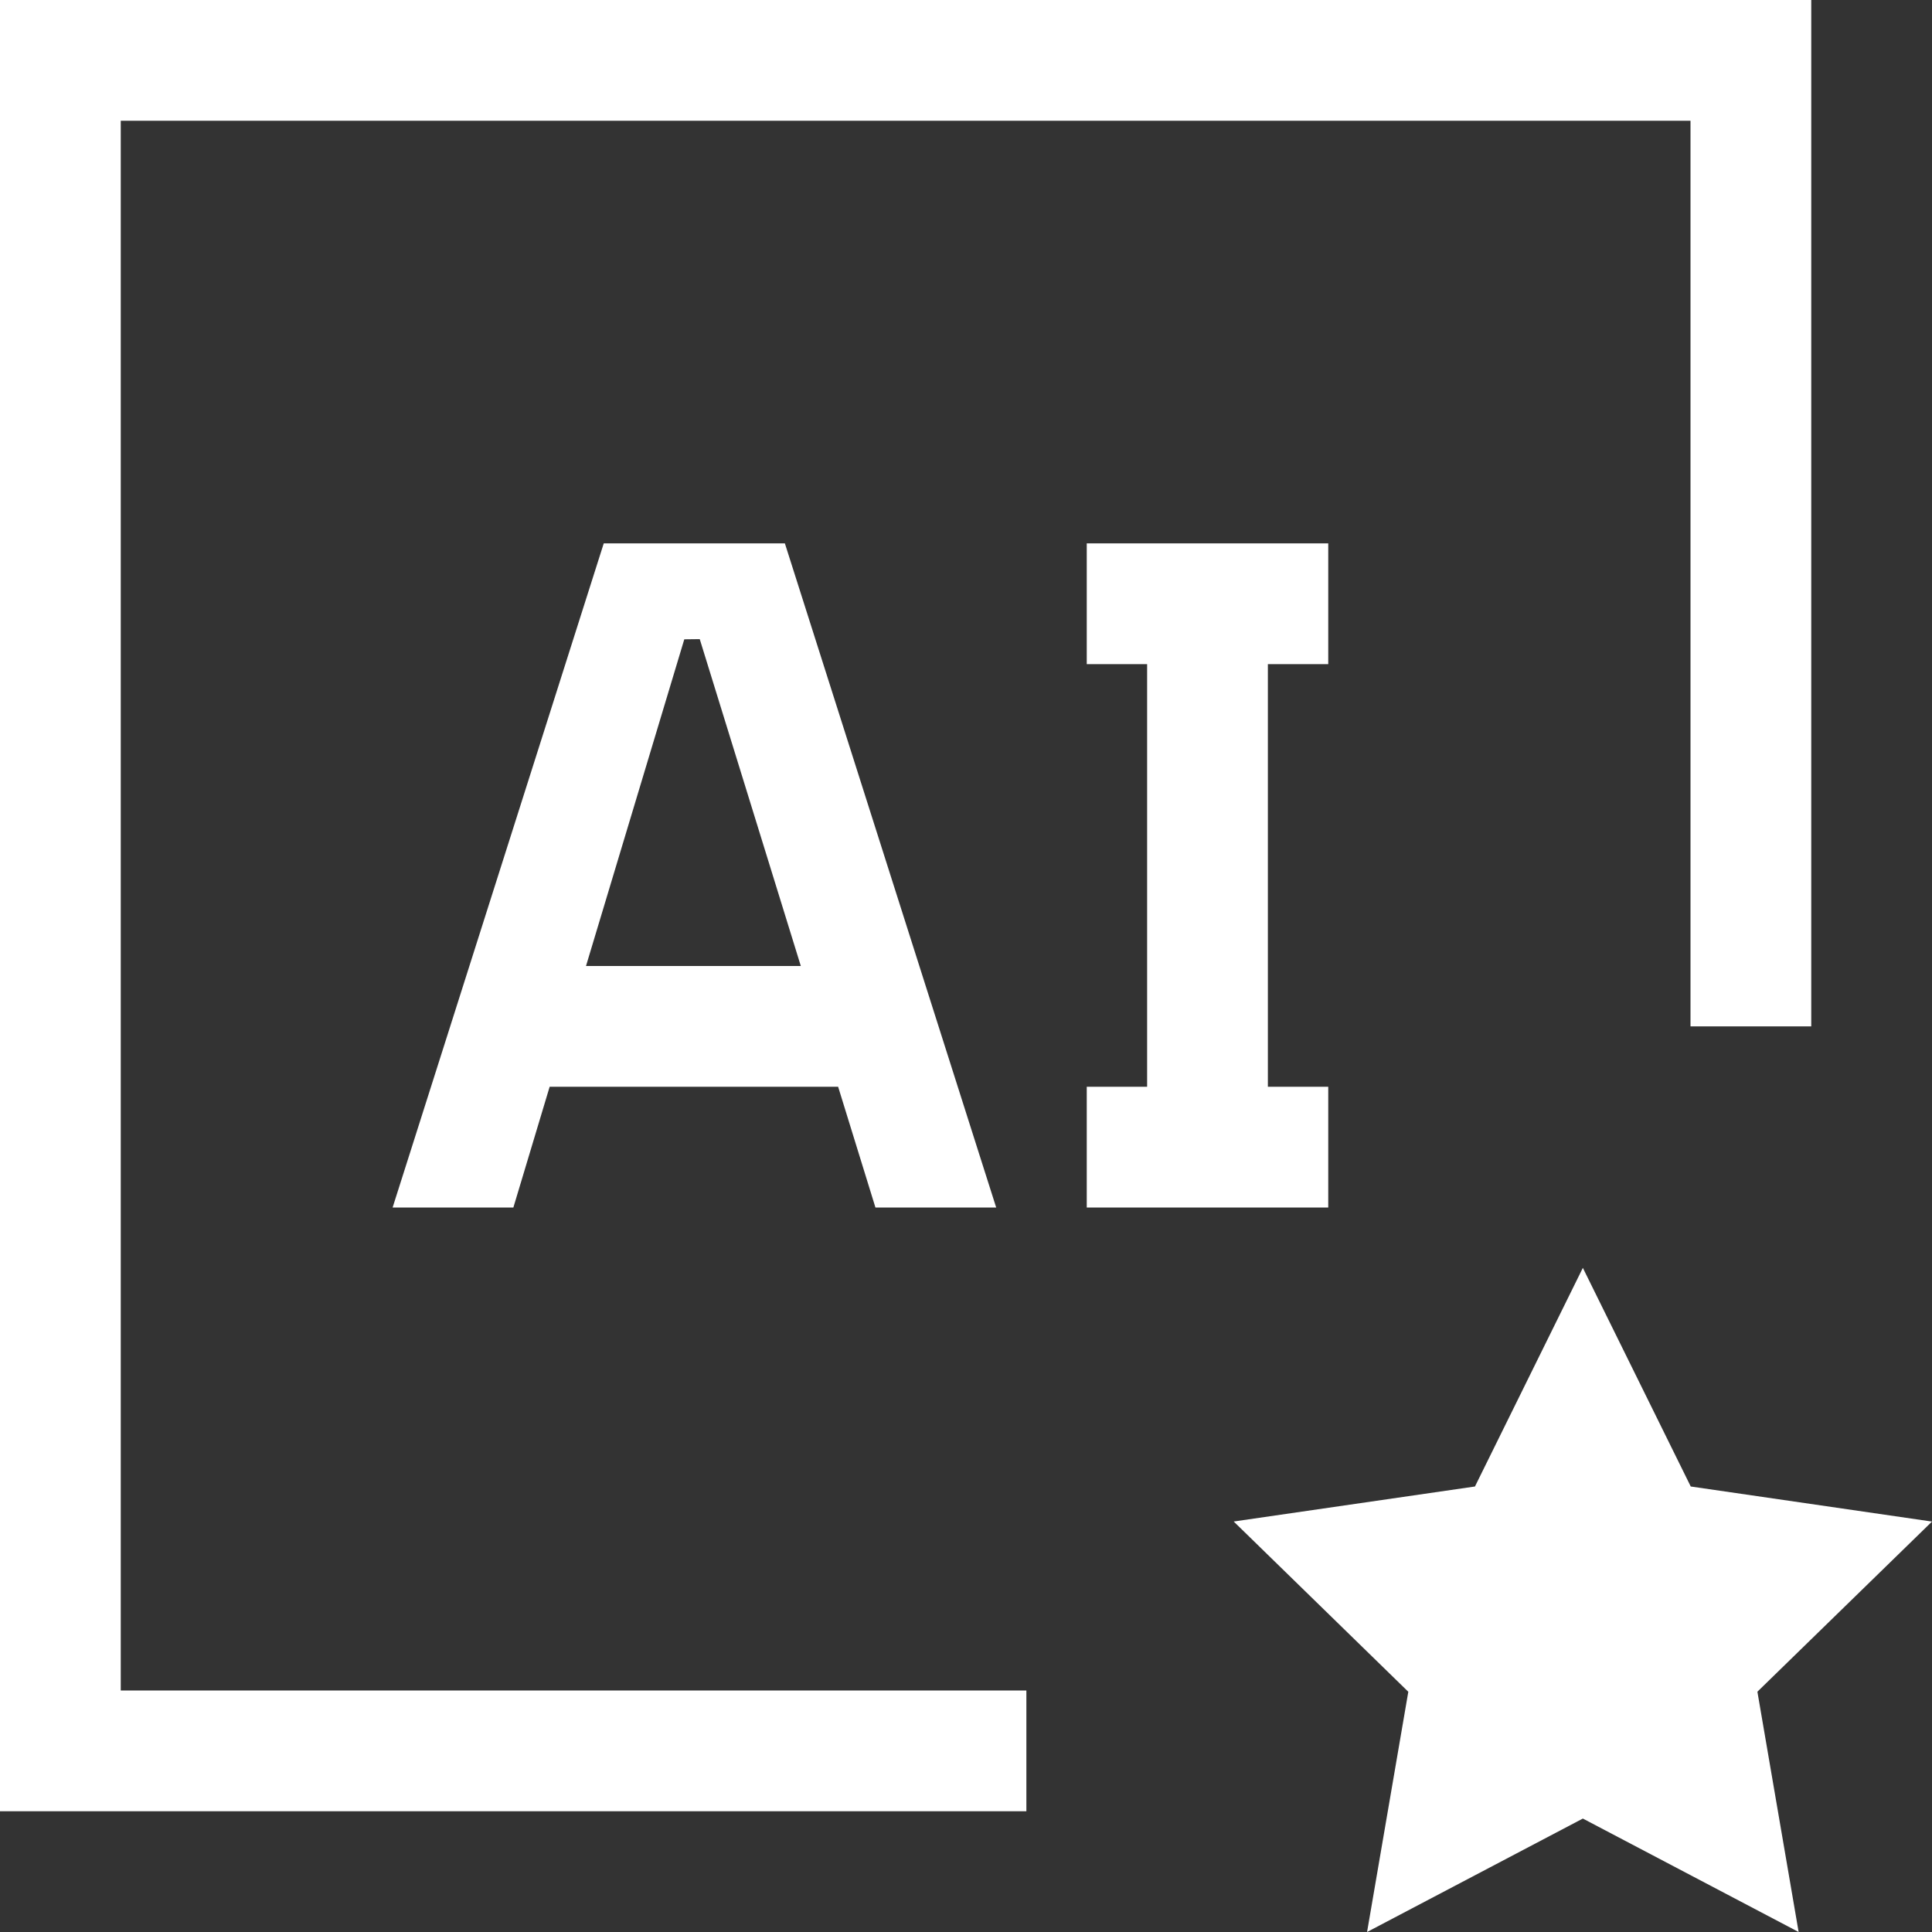 <svg width="32" height="32" viewBox="0 0 32 32" fill="none" xmlns="http://www.w3.org/2000/svg">
<rect x="0" y="0" width="32" height="32" fill="#333333" stroke="none"/>
<path d="M18 20V18H19V11H18V9H22V11H21V18H22V20H18ZM14.5 20H16.5L13 9H10L6.503 20H8.503L9.104 18H13.882L14.5 20ZM9.706 16L11.334 10.589L11.59 10.586L13.264 16H9.706ZM26.217 21L24.43 24.621L20.434 25.201L23.326 28.021L22.643 32L26.217 30.121L29.791 32L29.108 28.02L32 25.202L28.004 24.621L26.217 21Z" fill="white"/>
<path d="M17 30H0V0H30V17H28V2H2V28H17V30Z" fill="white"/>
</svg>
